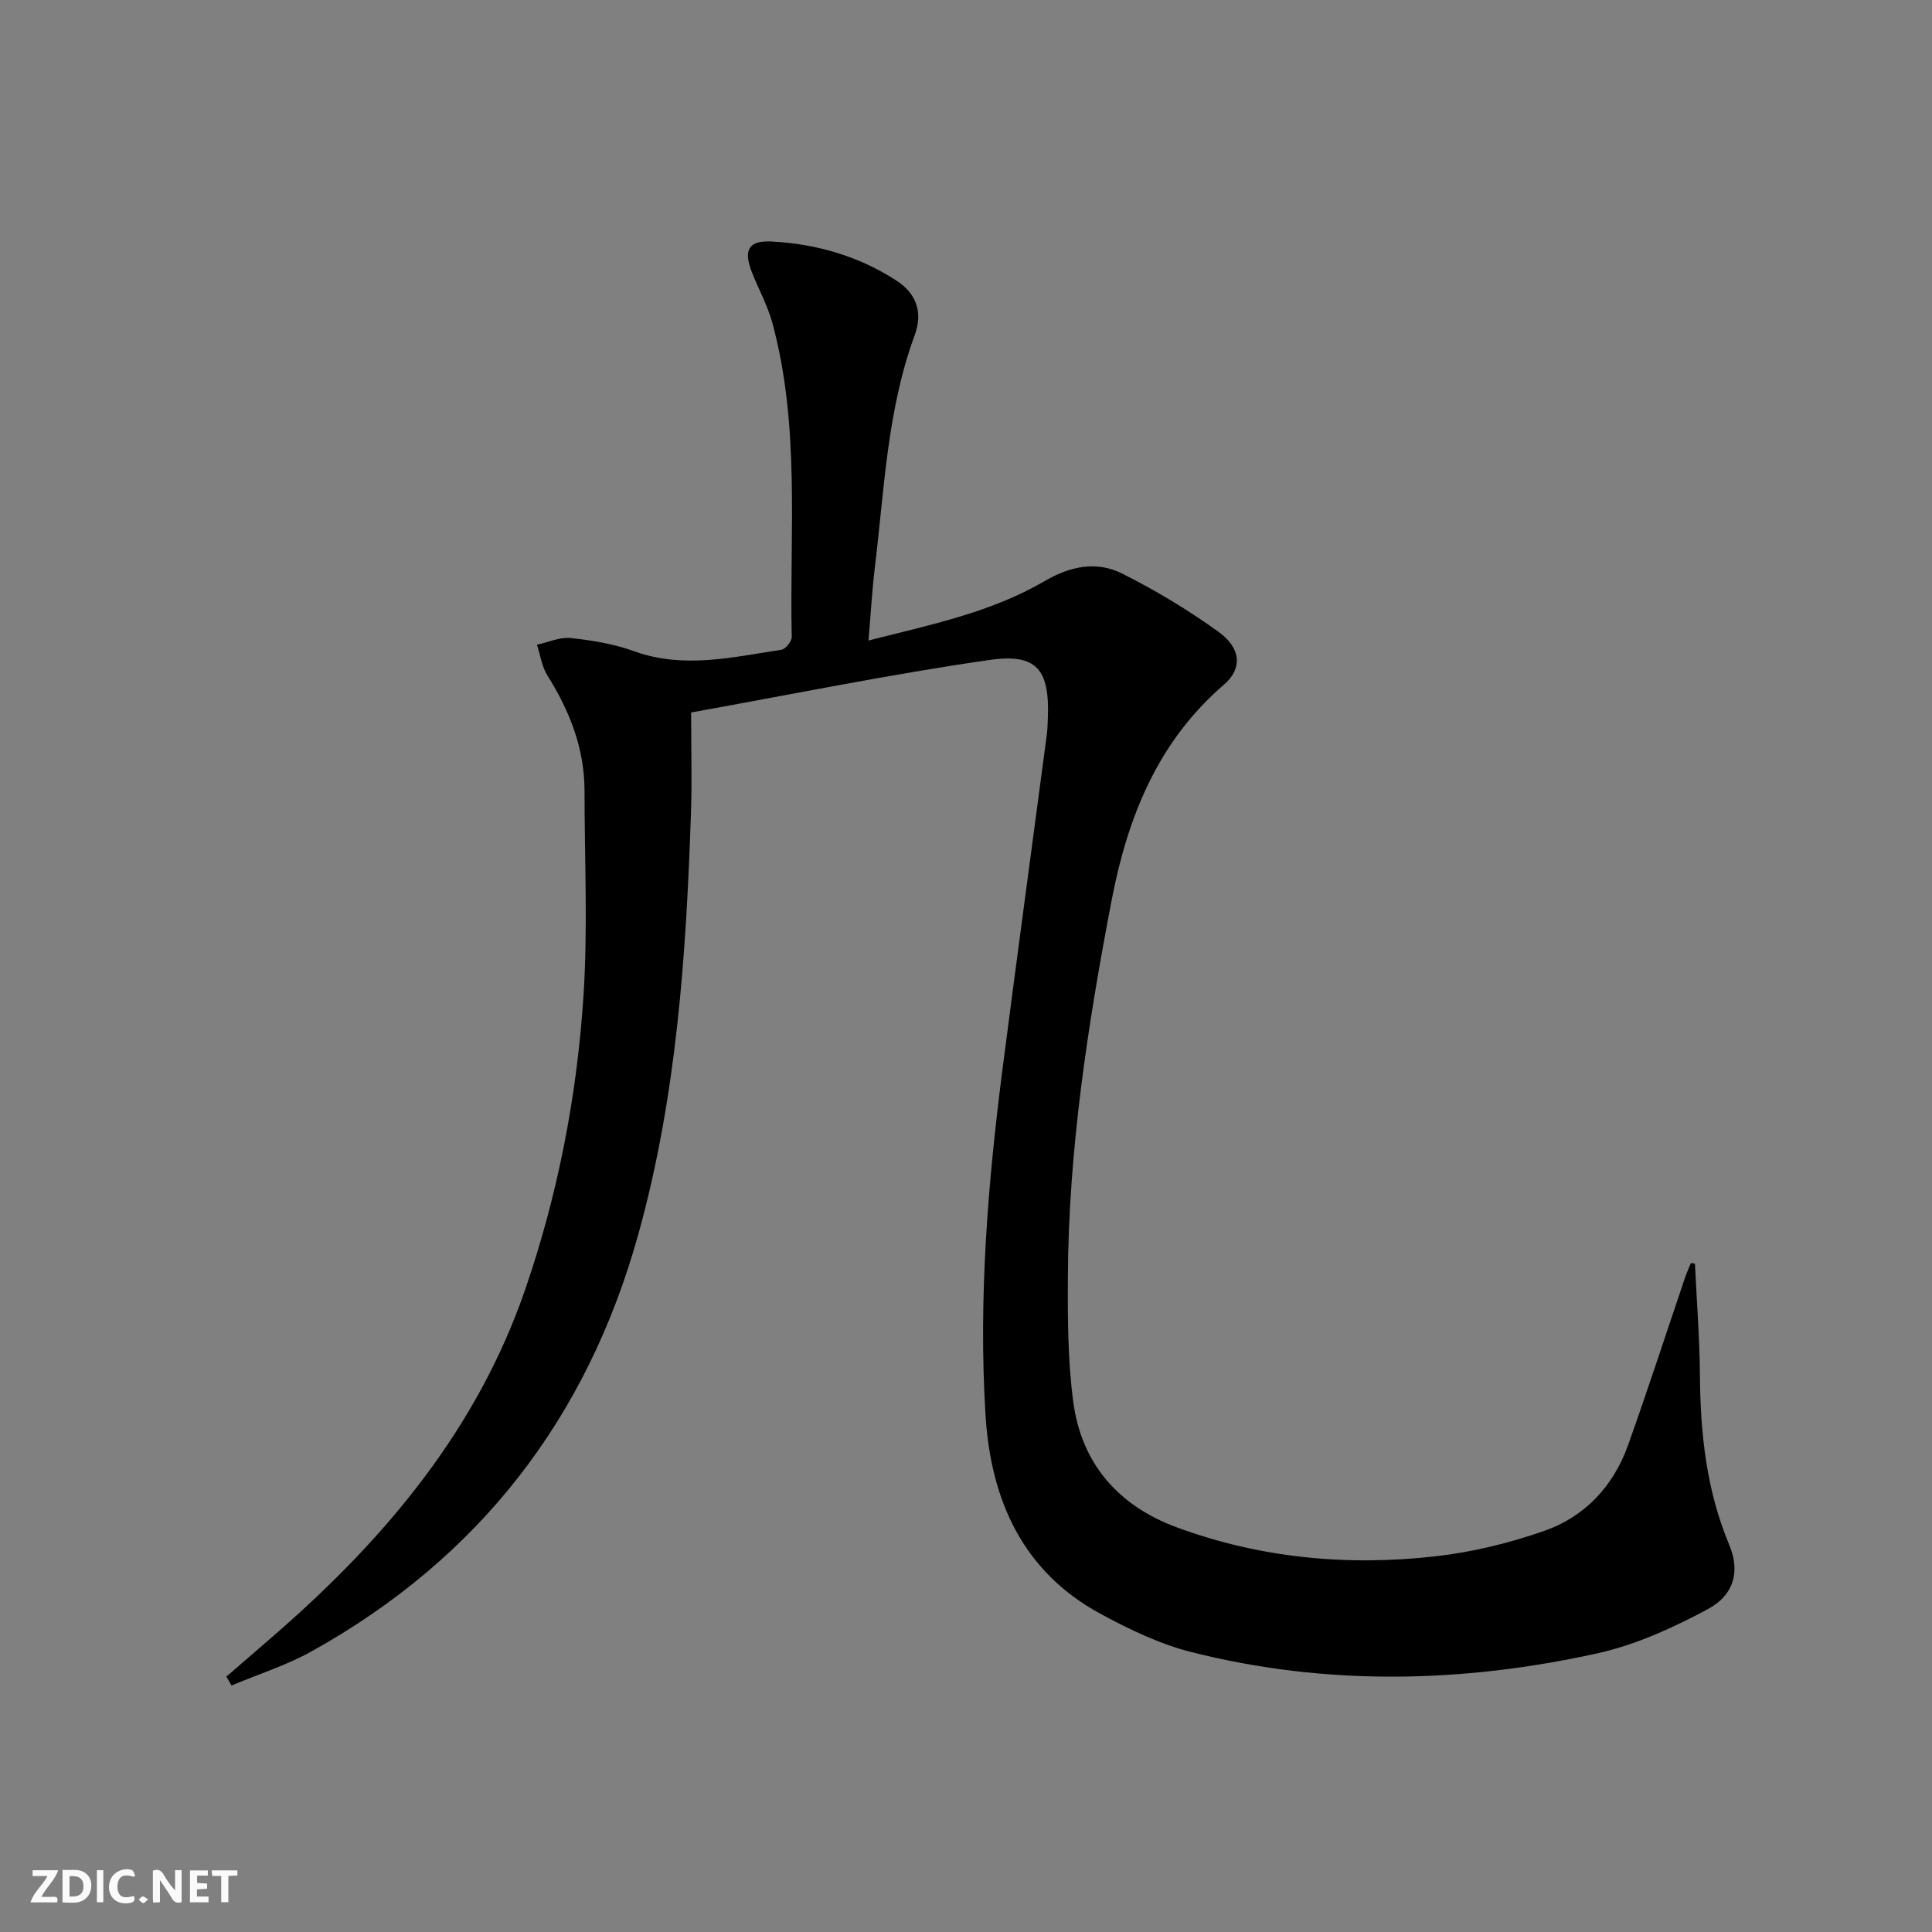 <svg enable-background="new 0 0 400 400" viewBox="0 0 400 400" xmlns="http://www.w3.org/2000/svg"><rect x="0" y="0" width="400" height="400" fill="#808080" stroke="none"/><g fill="#fbfafa"><path d="m37.59 393.81c-.92.31-1.52.05-2-.78-.7-1.2-1.52-2.34-2.47-3.78v4.59c-.55.03-.95.05-1.41.07-.03-.37-.06-.64-.06-.91 0-1.91 0-3.81 0-5.7 1.13-.41 1.77-.03 2.29.91.62 1.11 1.38 2.14 2.31 3.19v-4.2h1.35v6.61z"/><path d="m12.94 393.88v-6.75c1.9.19 3.93-.54 5.37 1.29.8 1.01.78 2.88.03 3.97-1.37 1.97-3.4 1.51-5.4 1.49m1.45-1.22c2.04.12 2.92-.58 2.89-2.21-.03-1.51-.98-2.19-2.89-2z"/><path d="m11.81 393.87h-5.49c.68-2.18 2.47-3.48 3.51-5.45h-3.08v-1.21h5.29c-.71 2.13-2.44 3.48-3.47 5.51.86 0 1.63.04 2.39-.01.79-.05 1.14.21.85 1.16"/><path d="m39.33 393.86v-6.61h3.7v1.07h-2.22v1.52c.68.04 1.34.09 2.07.13v1.07c-.72.05-1.38.09-2.1.14v1.48h2.4v1.19h-3.85z"/><path d="m27.71 388.56c-1.15-.3-2.46-.61-3.1.64-.37.73-.41 1.93-.06 2.67.63 1.35 1.99.93 3.17.68.35.94-.01 1.32-.93 1.46-1.62.25-3.05-.27-3.76-1.48-.73-1.25-.6-3.03.31-4.17.88-1.11 2.71-1.7 4-1.16.32.13.44.74.65 1.12-.1.08-.19.16-.28.24"/><path d="m49.15 387.24v1.07c-.59.02-1.17.05-1.87.08v5.44h-1.48v-5.44h-1.85c-.05-.4-.08-.73-.13-1.15z"/><path d="m20.06 387.21h1.33v6.62h-1.33z"/><path d="m30.68 393.25c-.49.38-.8.79-1.05.76-.32-.05-.6-.45-.9-.7.26-.24.51-.64.8-.67.29-.04.62.3 1.15.61"/></g><path d="m350.92 261.64c.36 7.69.97 15.38 1.03 23.07.09 12.07 1.34 23.85 6.07 35.13 2.25 5.37 1.11 10.33-4.43 13.31-7.22 3.88-14.98 7.41-22.93 9.17-27.93 6.15-56.07 6.77-83.97-.27-6.51-1.64-12.82-4.67-18.77-7.89-16.26-8.78-22.8-23.68-23.88-41.2-1.49-24.16.5-48.22 3.59-72.18 2.96-22.9 6.07-45.78 9.1-68.67.15-1.15.17-2.33.22-3.49.37-9.88-2.21-13.4-12.02-11.99-20.62 2.96-41.06 7.15-61.84 10.88 0 7.76.19 14.25-.03 20.71-.99 29.43-2.95 58.72-10.9 87.32-10.62 38.18-33 67.06-67.6 86.33-5.23 2.91-11.06 4.76-16.61 7.09-.36-.61-.73-1.22-1.09-1.83 3.57-3.09 7.16-6.17 10.72-9.28 22.49-19.66 41.24-42.09 51.13-70.8 6.8-19.73 10.75-40.16 12.1-60.93.91-14.07.21-28.24.21-42.36 0-8.79-3.06-16.55-7.68-23.9-1.16-1.85-1.47-4.24-2.17-6.38 2.33-.5 4.73-1.62 6.98-1.38 4.42.47 8.94 1.21 13.11 2.72 10.28 3.72 20.38 1.24 30.51-.29.86-.13 2.17-1.74 2.15-2.64-.47-21.73 1.79-43.65-4.01-65.03-.99-3.65-2.89-7.04-4.27-10.59-1.77-4.54-.63-6.53 4.14-6.27 9.26.5 18.04 3.03 25.86 8.12 4.03 2.62 5.5 6.5 3.73 11.3-5.69 15.48-6.28 31.85-8.23 47.98-.58 4.76-.85 9.56-1.33 15.21 12.9-3.28 25.36-5.81 36.45-12.29 5.31-3.1 10.76-4.23 16.06-1.57 6.93 3.47 13.65 7.52 19.94 12.05 4.75 3.42 4.97 7.66 1.15 10.95-13.74 11.81-19.96 27.47-23.26 44.64-4.95 25.81-8.93 51.75-9.06 78.1-.04 8.59-.01 17.27 1.12 25.77 1.7 12.81 9.38 21.51 21.4 25.95 17.31 6.39 35.33 8.07 53.56 6.01 7.66-.86 15.35-2.74 22.62-5.29 8.36-2.94 14.24-9.24 17.26-17.67 4.13-11.54 7.91-23.22 11.85-34.83.34-1 .79-1.96 1.19-2.94.25.06.54.1.83.15z" fill="#000001"/></svg>